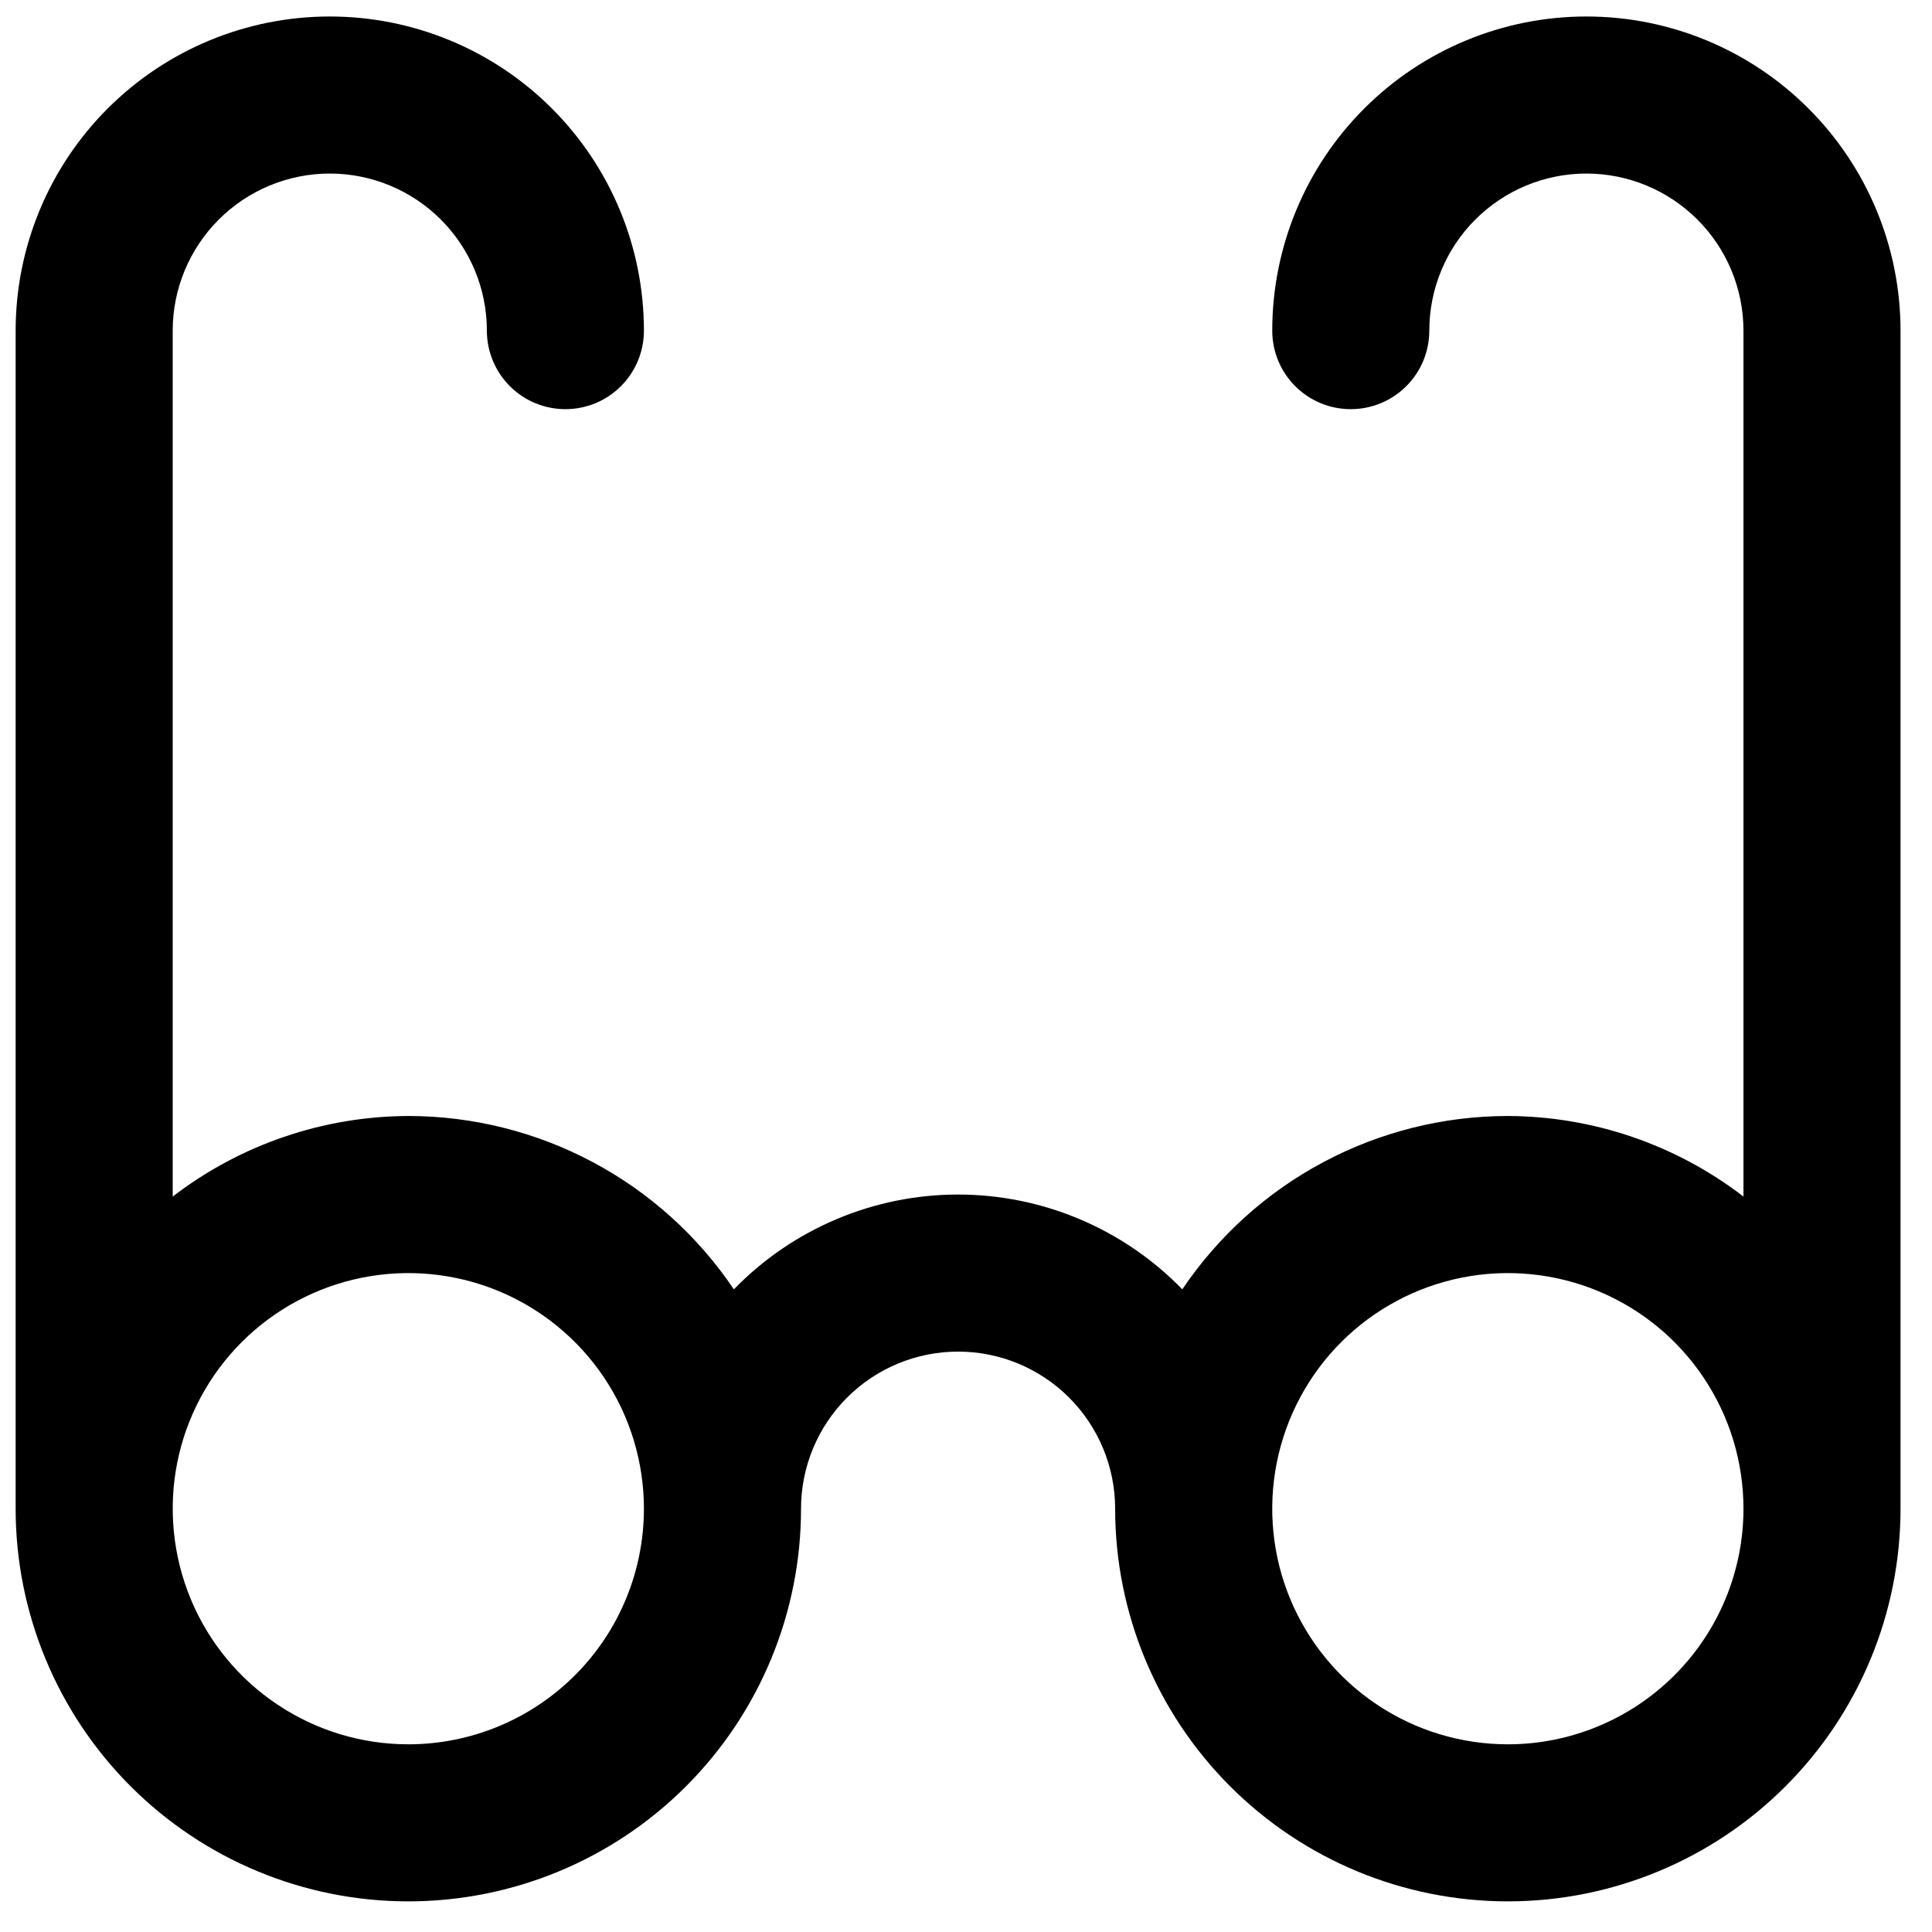 <svg width="41" height="41" viewBox="0 0 41 41" fill="none" xmlns="http://www.w3.org/2000/svg">
<path d="M33.665 0.35C31.897 0.35 30.202 1.052 28.951 2.303C27.701 3.553 26.999 5.249 26.999 7.017C26.999 7.459 27.174 7.883 27.487 8.195C27.799 8.508 28.223 8.683 28.665 8.683C29.107 8.683 29.531 8.508 29.844 8.195C30.156 7.883 30.332 7.459 30.332 7.017C30.332 6.133 30.683 5.285 31.308 4.66C31.933 4.035 32.781 3.683 33.665 3.683C34.549 3.683 35.397 4.035 36.022 4.66C36.648 5.285 36.999 6.133 36.999 7.017V25.393C35.565 24.29 33.808 23.69 31.999 23.683C30.634 23.684 29.29 24.02 28.086 24.661C26.881 25.302 25.853 26.23 25.09 27.362C24.472 26.725 23.732 26.219 22.915 25.874C22.098 25.528 21.219 25.35 20.332 25.35C19.445 25.35 18.566 25.528 17.749 25.874C16.932 26.219 16.192 26.725 15.574 27.362C14.811 26.23 13.783 25.302 12.578 24.661C11.374 24.02 10.03 23.684 8.665 23.683C6.856 23.69 5.099 24.29 3.665 25.393V7.017C3.665 6.133 4.017 5.285 4.642 4.66C5.267 4.035 6.115 3.683 6.999 3.683C7.883 3.683 8.731 4.035 9.356 4.66C9.981 5.285 10.332 6.133 10.332 7.017C10.332 7.459 10.508 7.883 10.82 8.195C11.133 8.508 11.557 8.683 11.999 8.683C12.441 8.683 12.865 8.508 13.177 8.195C13.49 7.883 13.665 7.459 13.665 7.017C13.665 5.249 12.963 3.553 11.713 2.303C10.463 1.052 8.767 0.35 6.999 0.35C5.231 0.35 3.535 1.052 2.285 2.303C1.034 3.553 0.332 5.249 0.332 7.017L0.332 32.017C0.332 34.227 1.21 36.346 2.773 37.909C4.336 39.472 6.455 40.35 8.665 40.35C10.876 40.35 12.995 39.472 14.558 37.909C16.121 36.346 16.999 34.227 16.999 32.017C16.999 31.133 17.35 30.285 17.975 29.66C18.6 29.035 19.448 28.683 20.332 28.683C21.216 28.683 22.064 29.035 22.689 29.66C23.314 30.285 23.665 31.133 23.665 32.017C23.665 34.227 24.543 36.346 26.106 37.909C27.669 39.472 29.789 40.35 31.999 40.35C34.209 40.35 36.328 39.472 37.891 37.909C39.454 36.346 40.332 34.227 40.332 32.017V7.017C40.332 5.249 39.63 3.553 38.379 2.303C37.129 1.052 35.434 0.35 33.665 0.35V0.35ZM8.665 37.017C7.676 37.017 6.71 36.724 5.888 36.174C5.065 35.625 4.424 34.844 4.046 33.93C3.668 33.017 3.569 32.011 3.761 31.041C3.954 30.071 4.431 29.18 5.13 28.481C5.829 27.782 6.72 27.306 7.69 27.113C8.66 26.92 9.665 27.019 10.579 27.397C11.492 27.776 12.273 28.417 12.823 29.239C13.372 30.061 13.665 31.028 13.665 32.017C13.665 33.343 13.139 34.615 12.201 35.552C11.263 36.49 9.991 37.017 8.665 37.017ZM31.999 37.017C31.01 37.017 30.043 36.724 29.221 36.174C28.399 35.625 27.758 34.844 27.379 33.93C27.001 33.017 26.902 32.011 27.095 31.041C27.288 30.071 27.764 29.18 28.463 28.481C29.162 27.782 30.053 27.306 31.023 27.113C31.993 26.92 32.998 27.019 33.912 27.397C34.826 27.776 35.607 28.417 36.156 29.239C36.706 30.061 36.999 31.028 36.999 32.017C36.999 33.343 36.472 34.615 35.534 35.552C34.596 36.49 33.325 37.017 31.999 37.017Z" fill="black"/>
</svg>

